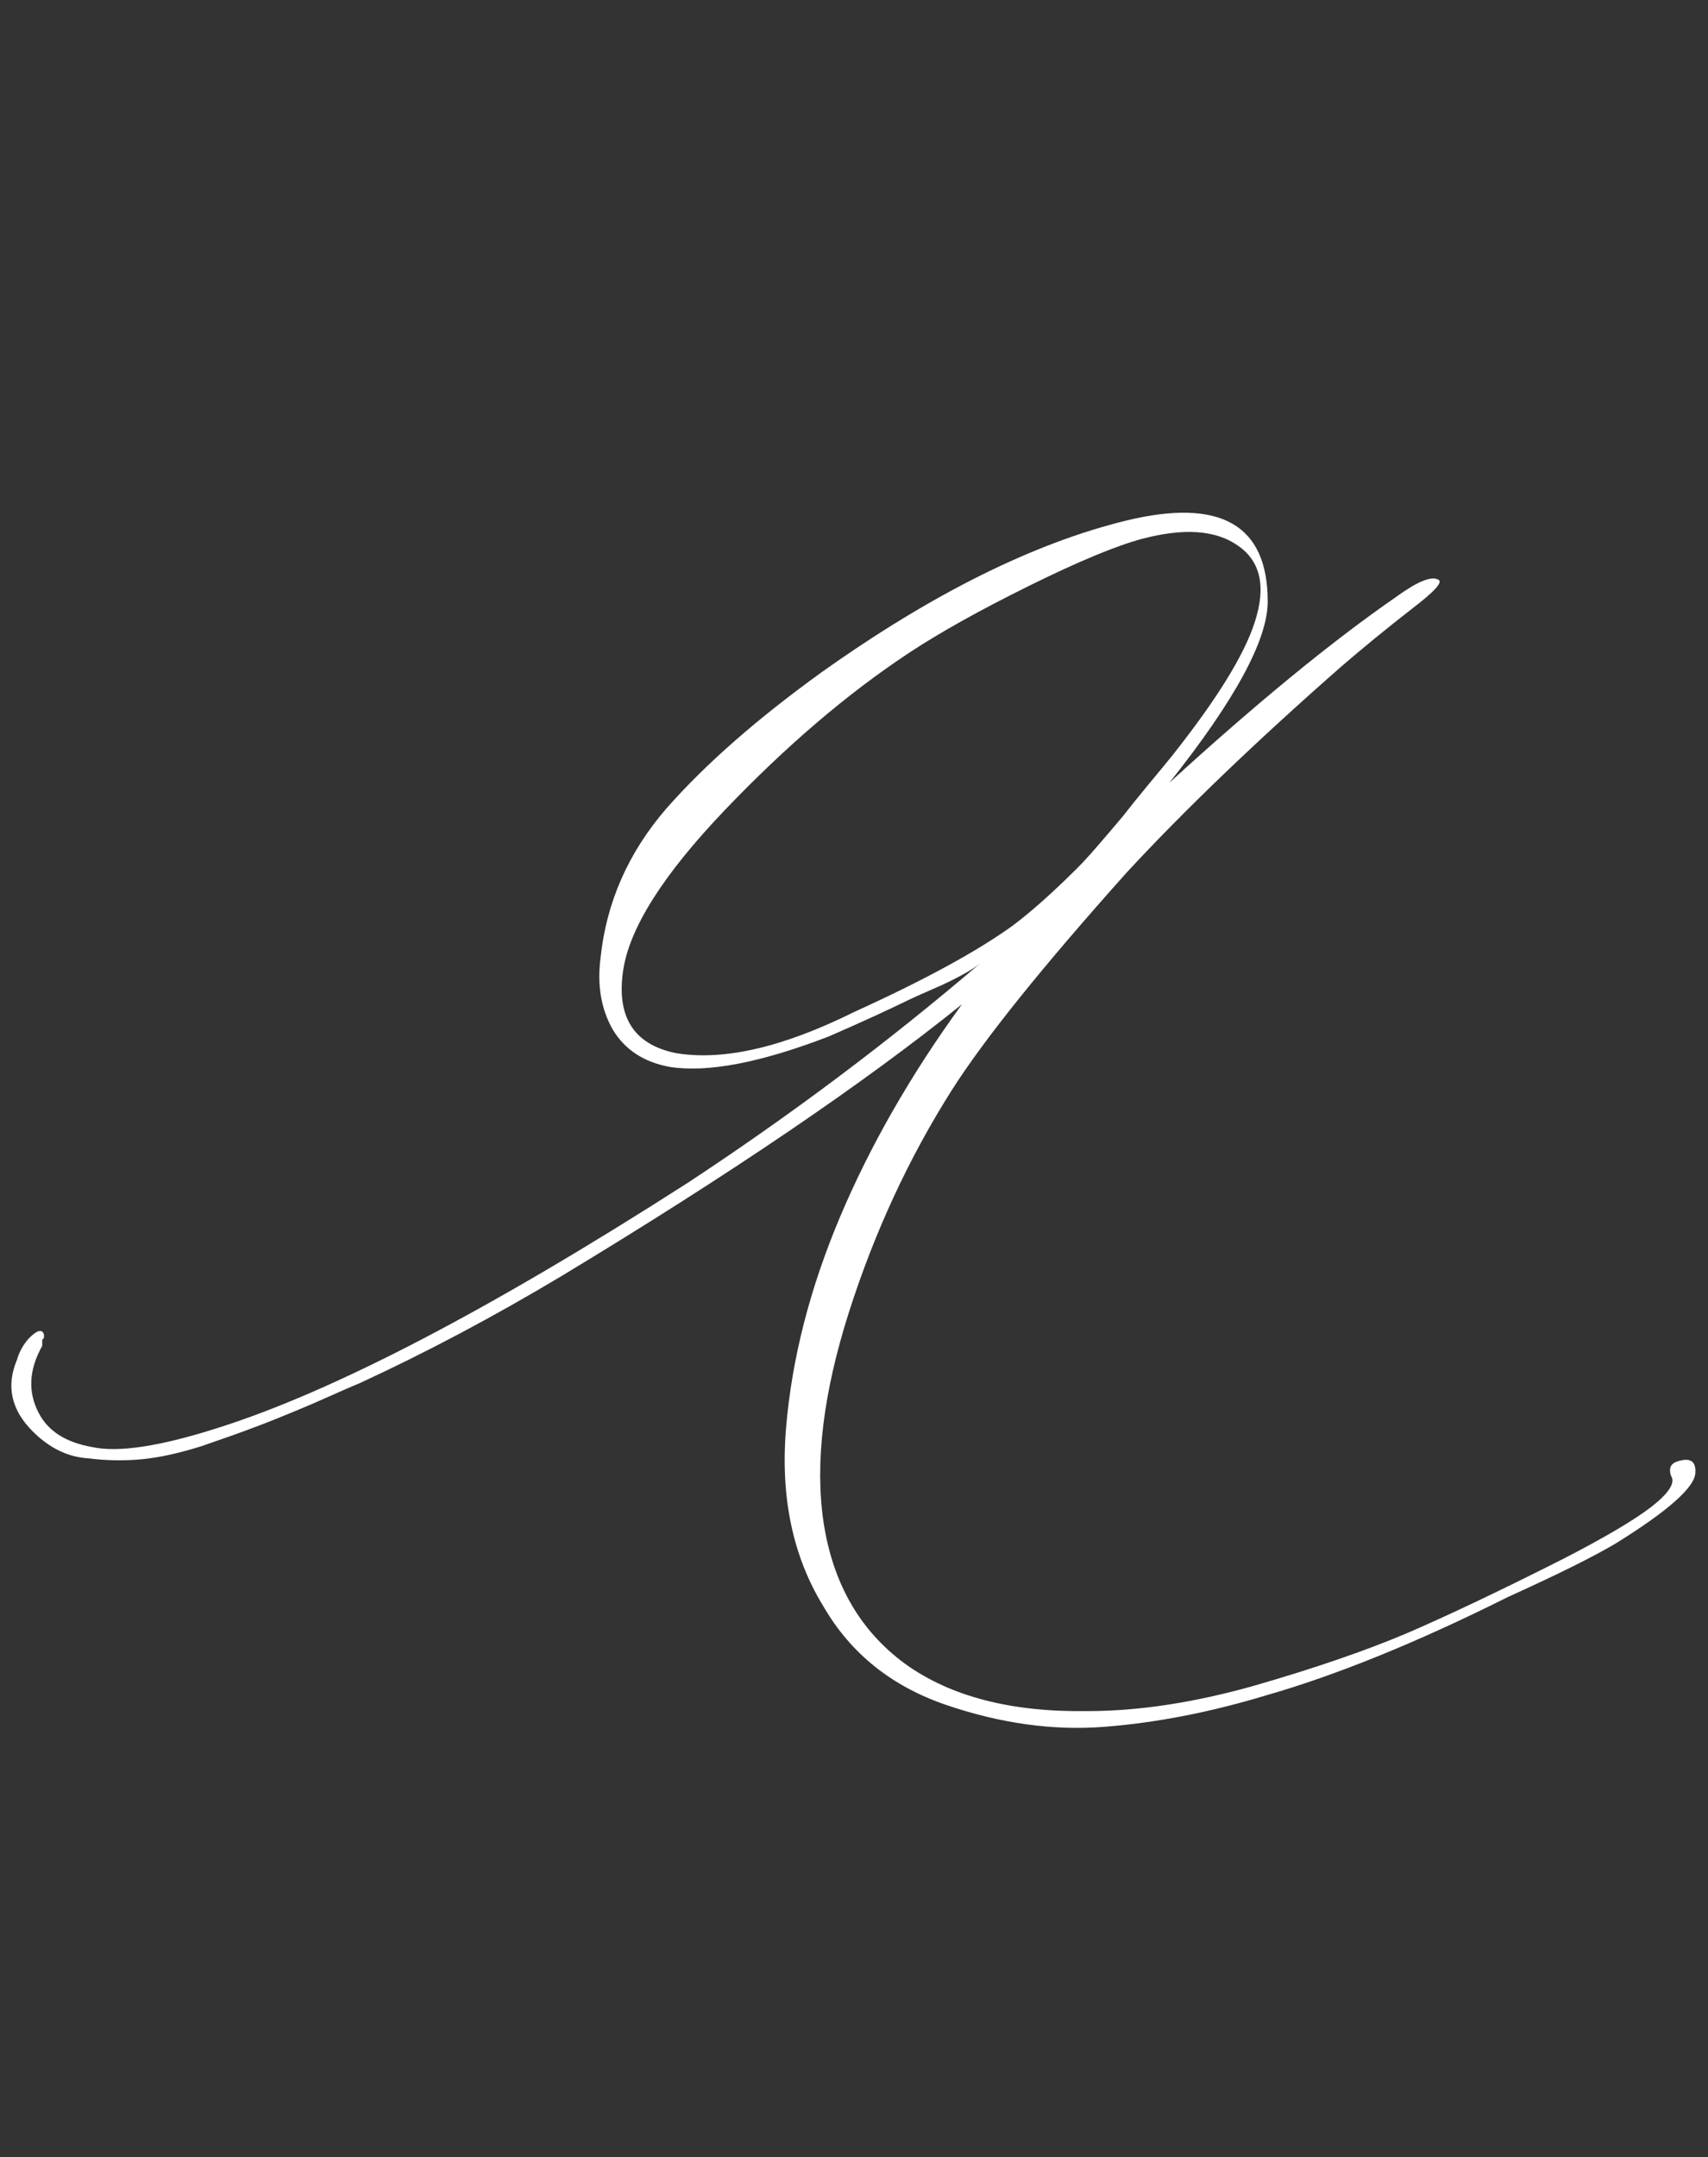 <?xml version="1.0" encoding="UTF-8"?> <svg xmlns="http://www.w3.org/2000/svg" width="103" height="130" viewBox="0 0 103 130" fill="none"><rect x="0" y="0" width="103" height="130" fill="#333333" stroke="none"/><path d="M101.084 88.092C101.889 87.812 102.274 88.022 102.239 88.723C102.239 89.598 100.628 91.034 97.407 93.03C96.041 93.835 93.888 94.903 90.946 96.234C85.484 98.965 80.616 100.944 76.344 102.169C72.983 103.185 69.743 103.815 66.627 104.06C63.545 104.305 60.359 103.868 57.067 102.747C53.776 101.626 51.307 99.648 49.661 96.812C47.805 93.8 47.053 90.211 47.403 86.044C47.753 81.877 48.838 77.64 50.659 73.333C52.48 69.026 54.931 64.754 58.013 60.517C52.06 65.314 44.006 70.777 33.851 76.905C29.754 79.356 25.692 81.509 21.665 83.365C21.315 83.505 20.352 83.925 18.776 84.626C17.201 85.291 16.028 85.764 15.257 86.044C14.522 86.324 13.489 86.692 12.158 87.147C10.828 87.567 9.637 87.83 8.586 87.935C7.501 88.04 6.415 88.022 5.33 87.882C4.104 87.812 2.984 87.27 1.968 86.254C0.673 84.958 0.358 83.523 1.023 81.947C1.163 81.457 1.408 81.019 1.758 80.634C2.248 80.144 2.546 80.074 2.651 80.424C2.651 80.494 2.651 80.564 2.651 80.634L2.546 80.739C2.546 80.879 2.546 81.001 2.546 81.107C1.741 82.542 1.671 83.89 2.336 85.151C2.896 86.237 3.964 86.919 5.54 87.2C7.116 87.55 9.654 87.165 13.156 86.044C20.125 83.838 29.562 78.918 41.467 71.284C47.7 67.187 53.583 62.775 59.116 58.048C58.696 58.398 57.925 58.836 56.805 59.361C55.684 59.851 55.054 60.132 54.914 60.202C53.478 60.902 51.832 61.655 49.976 62.46C45.88 64.036 42.693 64.649 40.417 64.299C38.841 64.018 37.685 63.266 36.95 62.04C36.25 60.814 36.005 59.379 36.215 57.733C36.565 54.371 37.896 51.36 40.207 48.698C42.553 46.037 45.669 43.306 49.556 40.505C56.209 35.777 62.337 32.731 67.94 31.365C73.613 29.999 76.449 31.628 76.449 36.25C76.449 38.561 74.471 42.203 70.514 47.175C75.766 42.378 80.319 38.649 84.17 35.987C85.466 35.042 86.324 34.692 86.744 34.937C87.024 35.077 86.499 35.655 85.168 36.67C83.593 37.896 82.157 39.069 80.861 40.189C75.714 44.706 71.407 48.839 67.94 52.585C62.863 58.258 59.343 62.635 57.383 65.717C54.791 69.814 52.725 74.278 51.184 79.111C49.644 83.943 49.136 88.145 49.661 91.717C50.222 95.428 51.867 98.282 54.599 100.278C57.33 102.239 60.989 103.185 65.576 103.115C68.658 103.115 72.002 102.607 75.609 101.591C79.251 100.541 82.314 99.49 84.801 98.44C87.322 97.354 90.456 95.866 94.203 93.975C96.724 92.68 98.51 91.629 99.56 90.824C100.646 89.983 101.049 89.353 100.768 88.933C100.628 88.513 100.733 88.233 101.084 88.092ZM51.5 60.989C55.737 59.063 58.923 57.33 61.059 55.789C61.62 55.369 62.215 54.879 62.845 54.319C63.511 53.723 64.071 53.198 64.526 52.743C65.016 52.288 65.576 51.692 66.207 50.957C66.872 50.187 67.38 49.591 67.73 49.171C68.08 48.716 68.588 48.086 69.253 47.28C69.954 46.44 70.444 45.845 70.724 45.494C73.385 42.133 75.031 39.471 75.661 37.511C76.362 35.374 76.029 33.834 74.663 32.888C73.333 31.943 71.407 31.803 68.886 32.468C67.31 32.888 65.034 33.834 62.057 35.304C59.081 36.775 56.665 38.123 54.809 39.349C51.097 41.8 47.385 44.969 43.673 48.856C39.997 52.708 37.966 55.912 37.581 58.468C37.16 61.27 38.211 62.933 40.732 63.458C43.603 63.948 47.193 63.125 51.5 60.989Z" fill="white"></path></svg> 